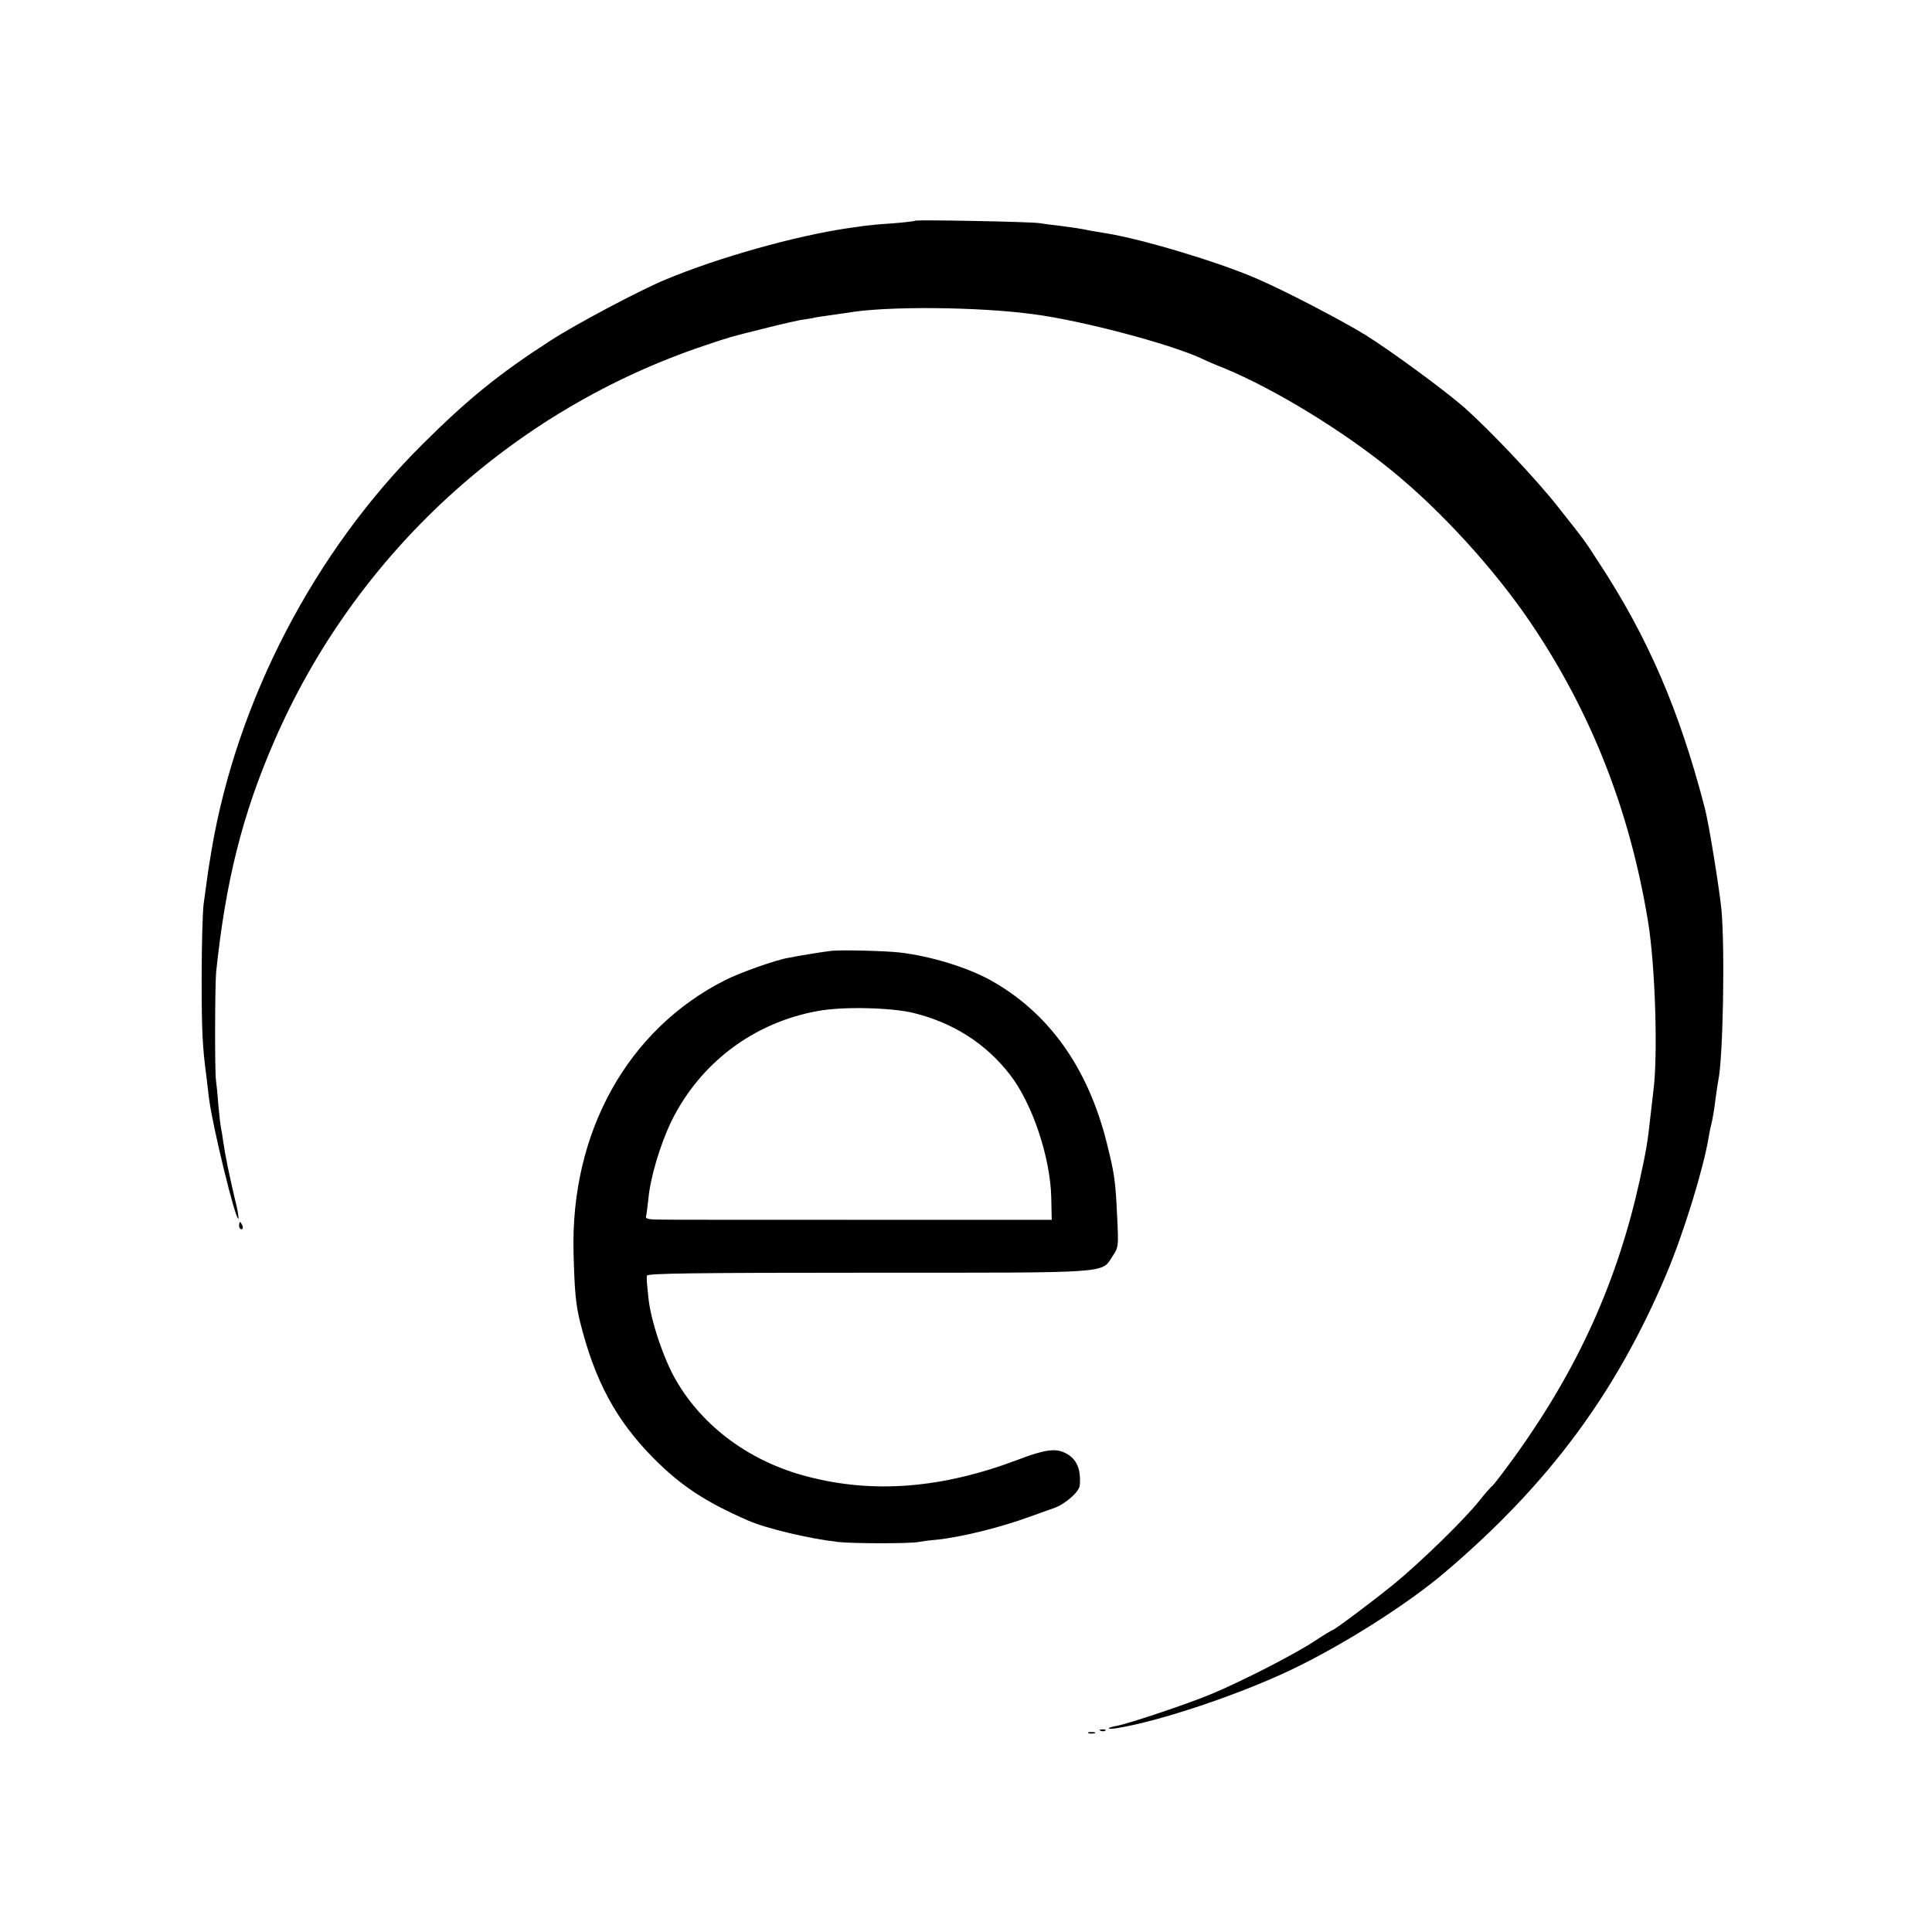 <?xml version="1.0" standalone="no"?>
<!DOCTYPE svg PUBLIC "-//W3C//DTD SVG 20010904//EN"
 "http://www.w3.org/TR/2001/REC-SVG-20010904/DTD/svg10.dtd">
<svg version="1.0" xmlns="http://www.w3.org/2000/svg"
 width="800pt" height="800pt" viewBox="0 0 800 800"
 preserveAspectRatio="xMidYMid meet">
<g transform="translate(0,800) scale(0.1,-0.1)"
fill="#000000" stroke="none">
<path d="M3789 7086 c-2 -2 -44 -7 -94 -11 -49 -3 -101 -8 -115 -10 -14 -2
-45 -7 -70 -10 -217 -32 -535 -121 -755 -213 -106 -44 -372 -185 -475 -252
-214 -138 -342 -242 -531 -430 -448 -445 -768 -1061 -873 -1680 -12 -72 -16
-98 -20 -130 -3 -19 -8 -62 -13 -95 -4 -33 -8 -170 -8 -305 0 -219 3 -283 20
-410 2 -19 7 -57 10 -85 14 -115 111 -512 122 -501 3 2 -4 42 -16 88 -21 90
-38 170 -47 233 -3 22 -7 47 -9 55 -2 8 -7 51 -11 95 -3 44 -8 91 -10 105 -5
41 -4 391 1 445 39 373 108 650 238 950 335 778 989 1379 1790 1646 108 36 90
31 242 69 66 17 134 32 150 35 17 2 39 6 50 8 11 3 45 8 75 12 30 4 62 9 70
10 157 28 539 25 769 -6 199 -26 559 -121 693 -182 18 -9 62 -28 98 -42 208
-86 495 -261 697 -427 202 -165 423 -407 572 -628 250 -370 410 -777 485
-1235 30 -181 42 -555 22 -705 -3 -25 -8 -67 -11 -95 -13 -119 -18 -147 -45
-271 -92 -417 -253 -775 -511 -1136 -45 -62 -88 -119 -97 -128 -10 -8 -35 -37
-57 -65 -65 -81 -242 -253 -355 -346 -97 -78 -245 -189 -253 -189 -2 0 -35
-20 -73 -45 -83 -55 -306 -169 -429 -220 -98 -41 -341 -122 -389 -131 -45 -8
-47 -17 -2 -10 176 28 502 137 721 241 218 104 484 273 639 405 428 364 707
740 916 1234 71 168 153 434 175 566 3 19 8 42 10 50 6 22 14 69 20 120 3 25
8 54 10 66 20 93 28 545 13 709 -9 88 -52 356 -69 420 -105 404 -235 705 -438
1015 -66 101 -48 77 -171 233 -91 115 -277 312 -387 410 -79 69 -300 232 -409
300 -99 61 -339 186 -454 235 -158 68 -470 162 -620 186 -19 3 -48 8 -65 11
-55 11 -73 13 -126 20 -30 3 -67 8 -84 11 -40 6 -510 15 -516 10z"/>
<path d="M3445 4063 c-29 -3 -118 -17 -180 -29 -53 -9 -203 -62 -263 -93 -404
-204 -641 -631 -627 -1131 4 -155 9 -209 26 -280 62 -249 150 -412 308 -571
111 -111 210 -177 386 -254 76 -34 254 -76 375 -90 64 -7 301 -7 333 0 12 2
45 7 72 9 101 10 265 50 390 96 33 12 78 28 101 36 45 16 103 67 105 93 6 68
-13 111 -59 134 -40 21 -86 15 -196 -27 -314 -119 -598 -142 -873 -70 -236 61
-432 205 -544 399 -51 87 -105 249 -114 341 -8 78 -8 75 -6 92 1 9 192 12 919
12 1024 0 960 -4 1010 70 23 34 24 40 18 160 -7 152 -11 178 -42 303 -78 316
-242 545 -484 679 -99 54 -247 99 -375 114 -65 7 -232 11 -280 7z m340 -258
c164 -41 298 -127 397 -255 92 -118 167 -341 171 -508 l2 -93 -787 0 c-434 0
-813 0 -843 1 -39 0 -53 4 -50 13 2 6 6 40 10 74 8 88 49 224 94 318 119 243
341 411 609 459 103 19 306 14 397 -9z"/>
<path d="M990 2925 c0 -8 4 -15 10 -15 5 0 7 7 4 15 -4 8 -8 15 -10 15 -2 0
-4 -7 -4 -15z"/>
<path d="M4558 833 c7 -3 16 -2 19 1 4 3 -2 6 -13 5 -11 0 -14 -3 -6 -6z"/>
<path d="M4508 823 c6 -2 18 -2 25 0 6 3 1 5 -13 5 -14 0 -19 -2 -12 -5z"/>
</g>
</svg>
